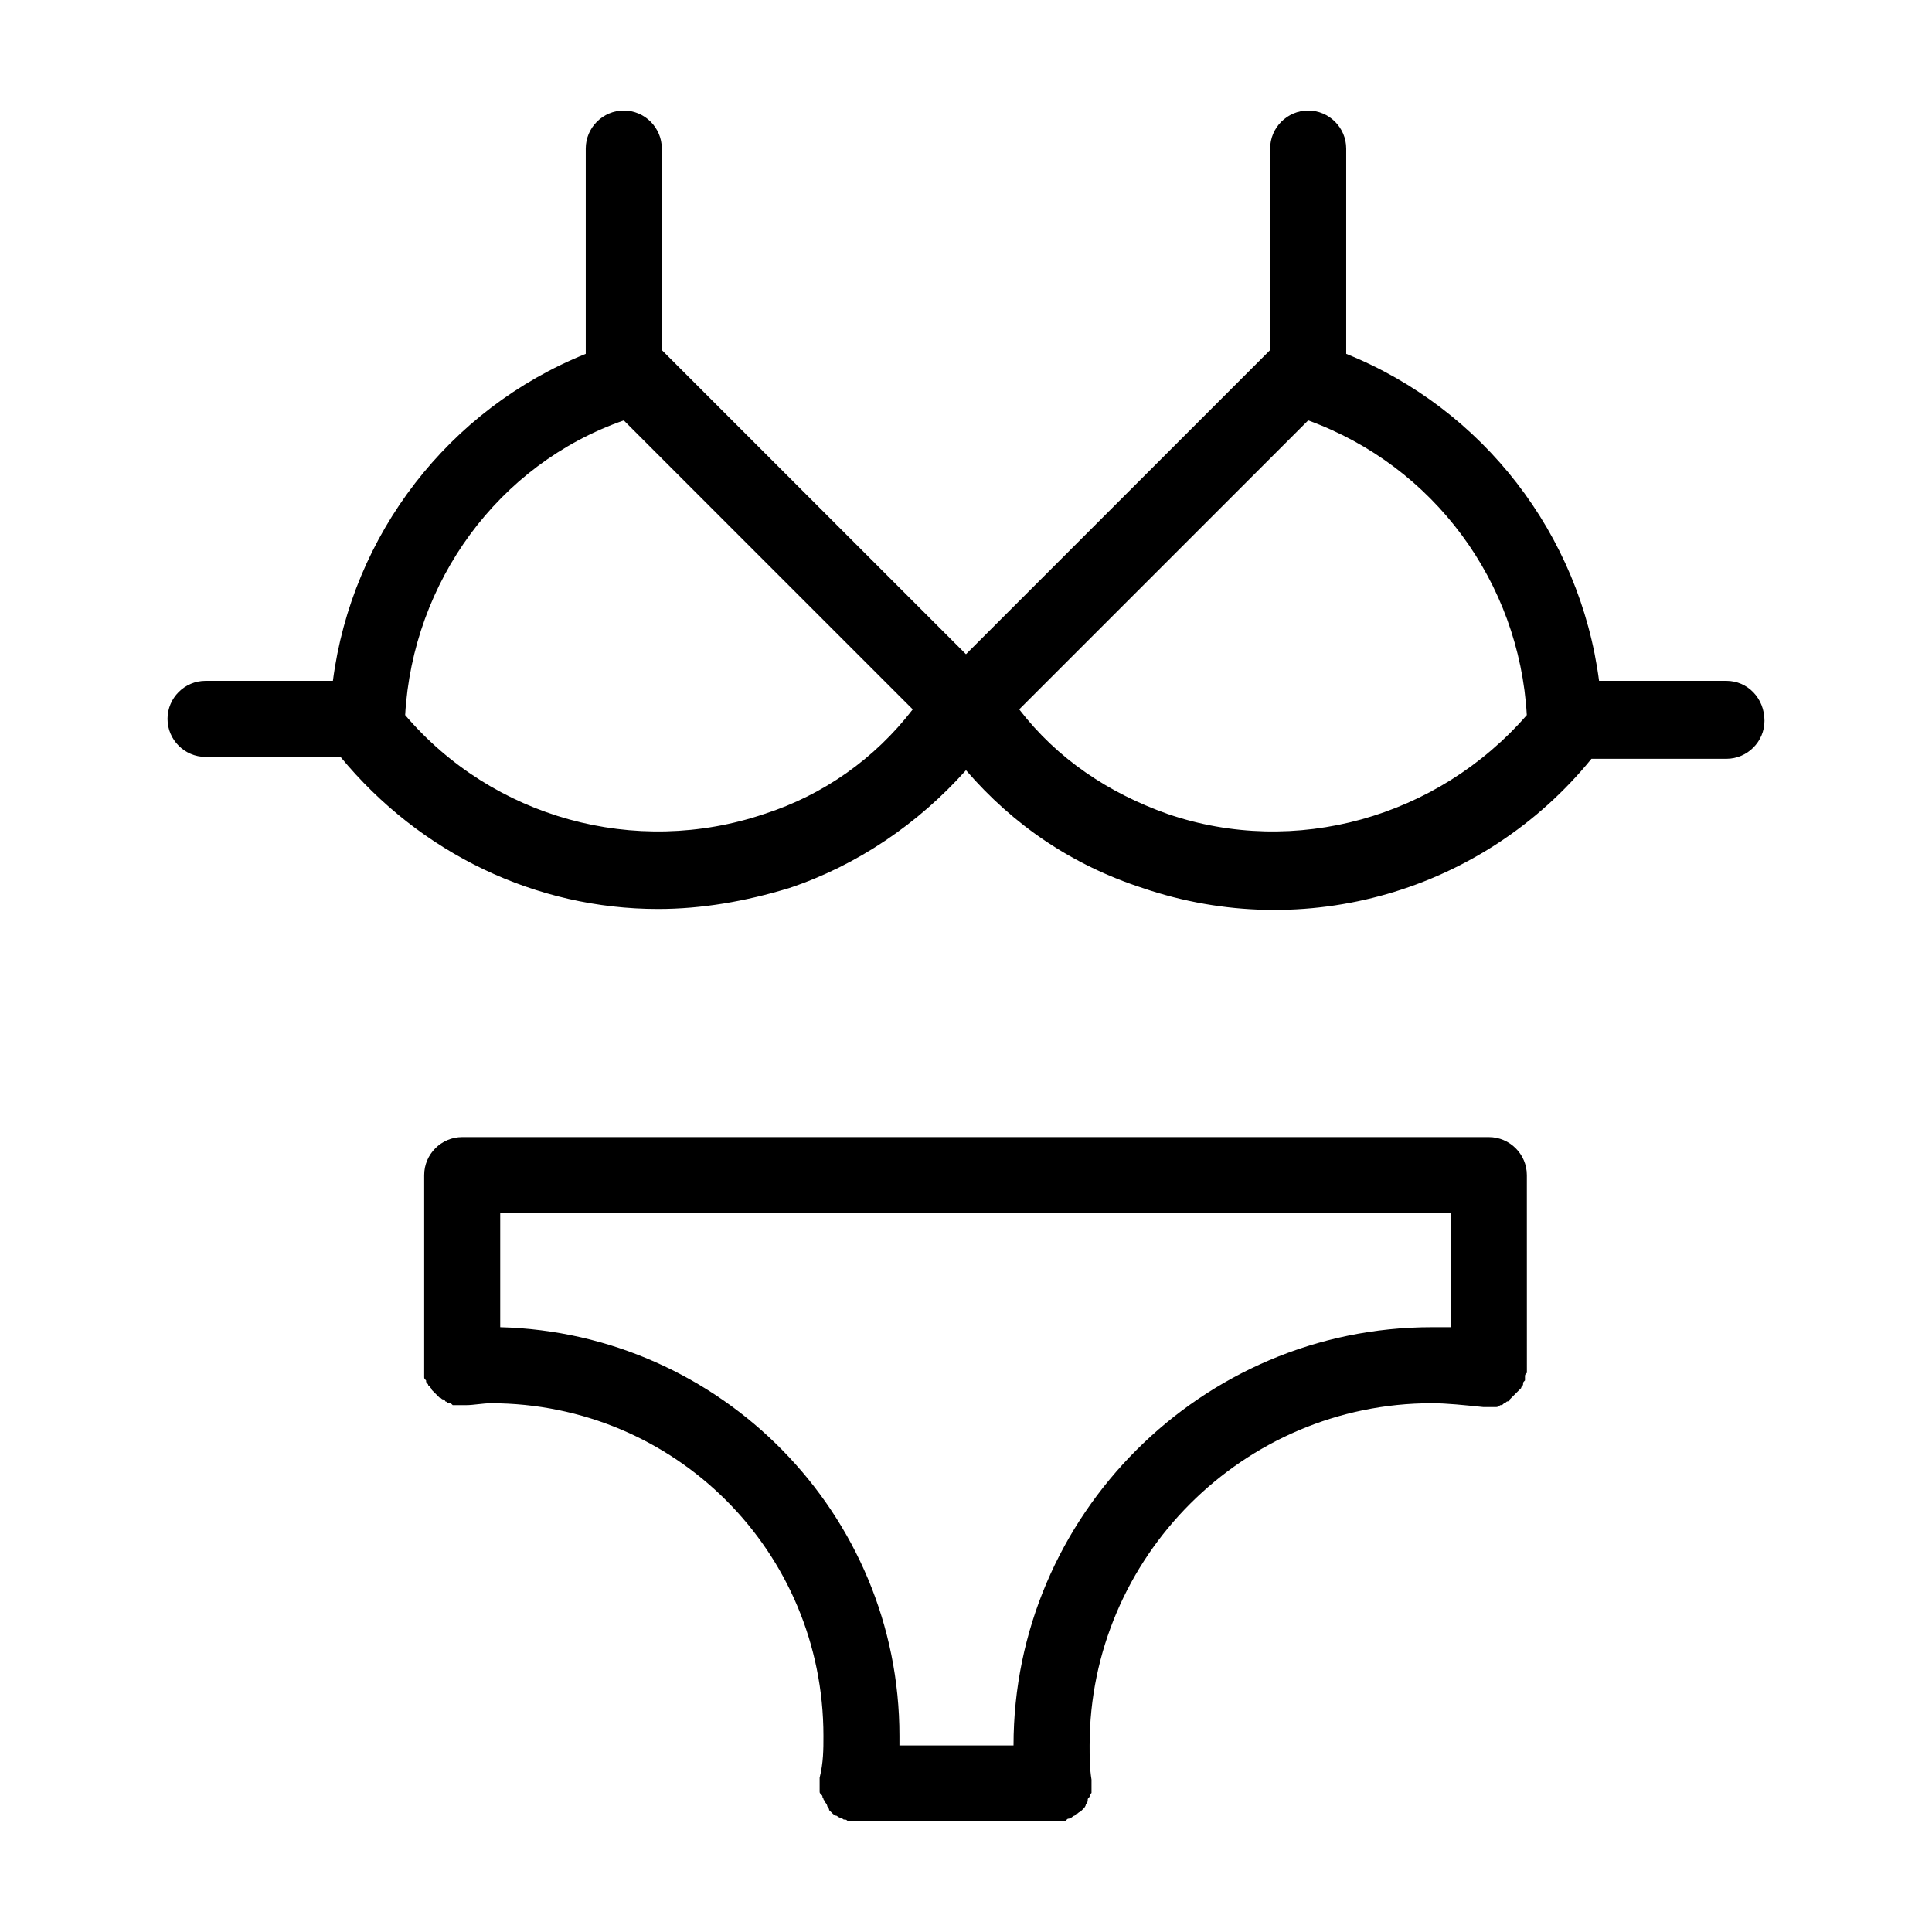 <?xml version="1.0" encoding="UTF-8"?>
<!-- Uploaded to: ICON Repo, www.svgrepo.com, Generator: ICON Repo Mixer Tools -->
<svg fill="#000000" width="800px" height="800px" version="1.1" viewBox="144 144 512 512" xmlns="http://www.w3.org/2000/svg">
 <g>
  <path d="m538.55 445.34h-272.06c-5.543 0-10.078 4.535-10.078 10.078v50.883 0.504 0.504 0.504 1.008c0 0.504 0 0.504 0.504 1.008 0 0.504 0 0.504 0.504 1.008 0 0 0 0.504 0.504 0.504 0 0.504 0.504 0.504 0.504 1.008l0.504 0.504s0.504 0.504 1.008 1.008l0.504 0.504c0.504 0 0.504 0.504 1.008 0.504 0 0 0.504 0 0.504 0.504 0.504 0 0.504 0.504 1.008 0.504 0.504 0 0.504 0 1.008 0.504h1.008 1.008 0.504 0.504 0.504c2.016 0 4.535-0.504 6.551-0.504 48.871 0 88.168 39.297 88.168 88.168 0 3.527 0 7.055-1.008 11.082v0.504 0.504 0.504 1.008 1.008c0 0.504 0 0.504 0.504 1.008 0.504 0.504 0 0.504 0.504 1.008 0 0.504 0.504 0.504 0.504 1.008 0 0 0.504 0.504 0.504 1.008 0 0 0.504 0.504 0.504 1.008l0.504 0.504s0.504 0.504 0.504 0.504 0.504 0.504 1.008 0.504c0 0 0.504 0.504 1.008 0.504s0.504 0.504 1.008 0.504c0.504 0 0.504 0 1.008 0.504h1.008 0.504 1.008 51.891 1.008 0.504 1.008c0.504 0 0.504 0 1.008-0.504 0.504-0.504 0.504 0 1.008-0.504 0.504 0 0.504-0.504 1.008-0.504l0.504-0.504c0.504 0 0.504-0.504 1.008-0.504l1.008-1.008s0.504-0.504 0.504-1.008c0 0 0.504-0.504 0.504-1.008s0-0.504 0.504-1.008c0-0.504 0-0.504 0.504-1.008v-1.008-1.008-0.504-0.504-0.504c-0.504-3.023-0.504-6.047-0.504-9.07 0-49.879 40.809-90.688 90.688-90.688 4.031 0 8.566 0.504 13.602 1.008h1.008 0.504 1.008 1.008c0.504 0 1.008-0.504 1.008-0.504 0.504 0 0.504 0 1.008-0.504 0.504 0 0.504-0.504 1.008-0.504 0 0 0.504 0 0.504-0.504l3.023-3.023c0-0.504 0.504-0.504 0.504-1.008 0-0.504 0-0.504 0.504-1.008v-1.008c0-0.504 0-0.504 0.504-1.008v-1.008-0.504l-0.008-50.879c0-5.543-4.531-10.078-10.074-10.078zm-10.078 50.383h-5.039c-60.961 0-110.84 49.879-110.84 110.84h-30.23v-2.519c0-58.945-47.359-106.81-105.8-108.32v-30.23h251.91z"/>
  <path d="m601.52 324.43h-33.754c-5.039-38.793-30.73-72.043-67.008-86.656v-54.41c0-5.543-4.535-10.078-10.078-10.078-5.543 0-10.078 4.535-10.078 10.078v53.402l-80.609 80.609-80.609-80.609 0.004-53.402c0-5.543-4.535-10.078-10.078-10.078s-10.078 4.535-10.078 10.078v54.41c-36.273 14.609-61.969 47.863-67.008 86.656h-33.75c-5.543 0-10.078 4.535-10.078 10.078 0 5.543 4.535 10.078 10.078 10.078h35.77c21.16 25.695 51.891 40.305 84.137 40.305 11.586 0 23.176-2.016 34.762-5.543 18.137-6.047 34.258-17.129 46.855-31.234 12.594 14.609 28.215 25.191 46.855 31.234 42.824 14.609 90.184 1.008 118.9-34.258l35.77-0.004c5.543 0 10.078-4.535 10.078-10.078-0.004-6.043-4.539-10.578-10.078-10.578zm-254.93 35.27c-34.258 11.586-72.043 1.008-95.219-26.199 2.016-35.266 24.688-66.504 57.938-78.09l76.578 76.578c-10.074 13.098-23.68 22.672-39.297 27.711zm106.81 0c-15.617-5.543-29.223-14.609-39.297-27.711l76.578-76.578c33.25 12.09 55.922 42.824 57.938 78.09-23.68 27.207-61.465 37.785-95.219 26.199z"/>
 </g>
</svg>